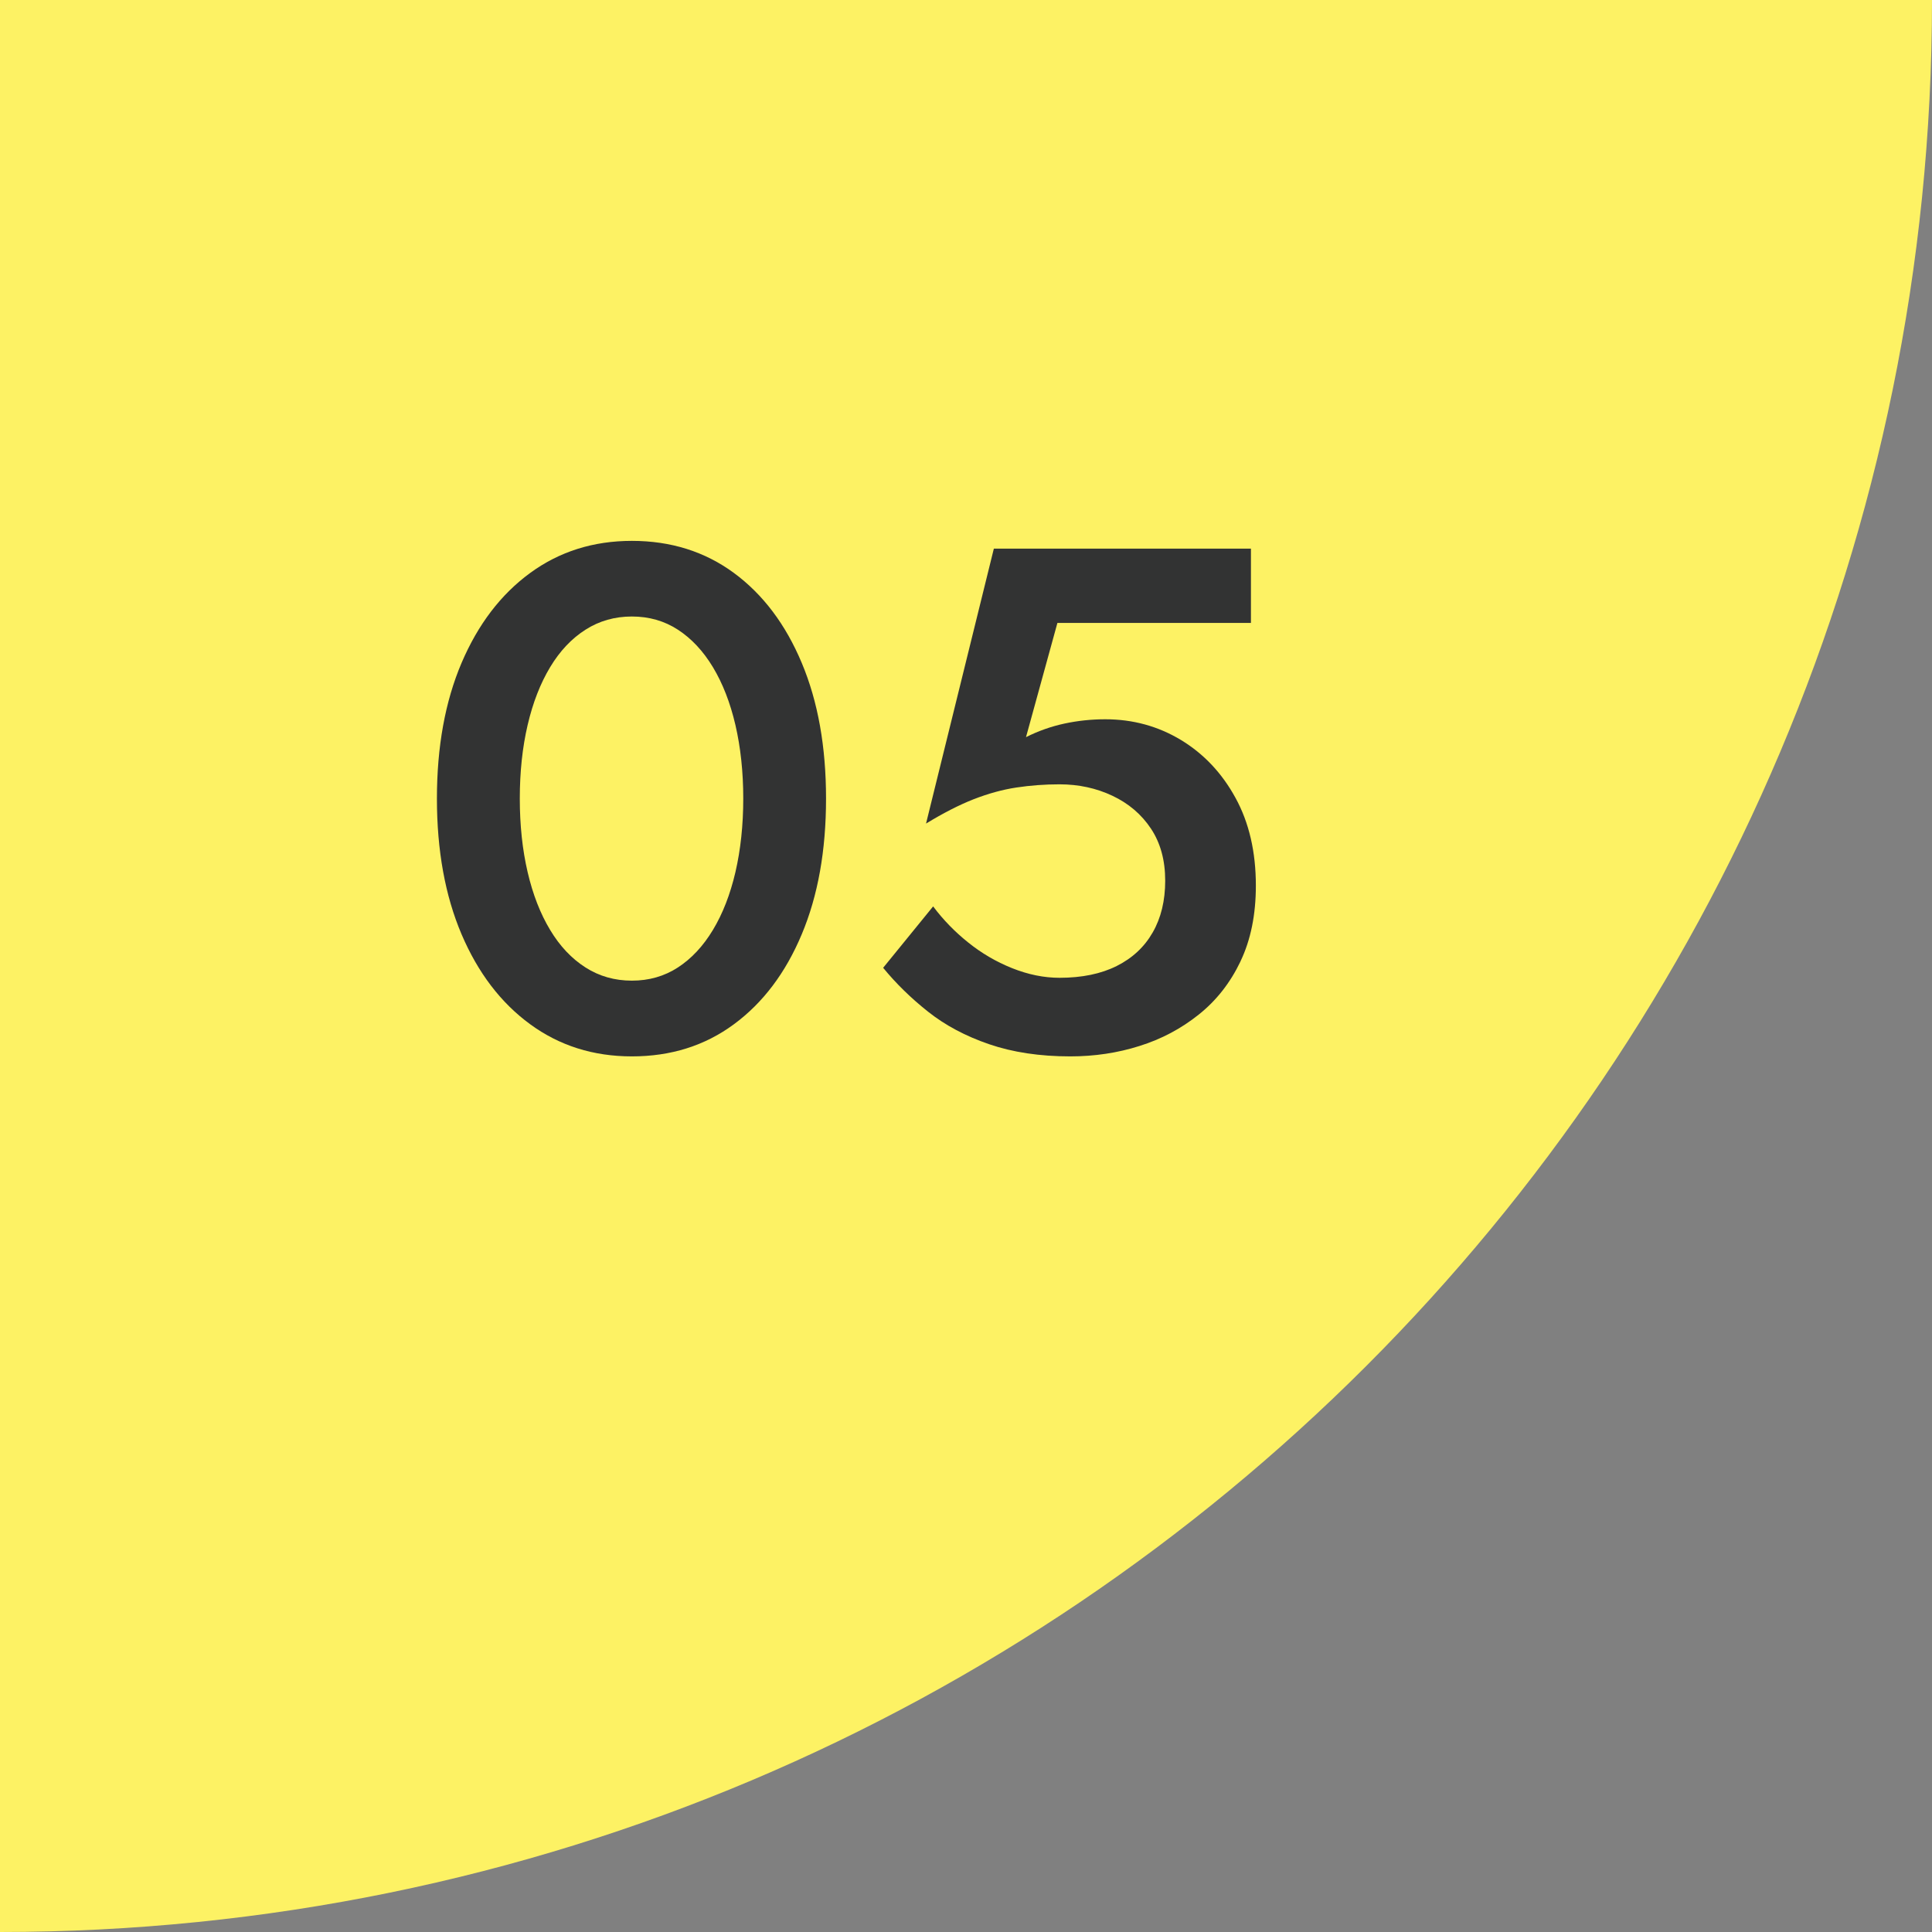 <?xml version="1.0" encoding="UTF-8"?><svg id="b" xmlns="http://www.w3.org/2000/svg" viewBox="0 0 39.235 39.235"><rect x="0" y="0" width="39.235" height="39.235" fill="#808080" stroke="none"/><defs><style>.d{fill:#323333;}.e{fill:#fdf264;}</style></defs><g id="c"><path class="e" d="M39.235,0H0v39.235c21.669,0,39.235-17.566,39.235-39.235Z"/><path class="d" d="M9.373,13.463c.334-.783.798-1.392,1.393-1.827.595-.435,1.283-.652,2.066-.652.792,0,1.483.218,2.073.652.59.435,1.049,1.044,1.377,1.827.329.783.493,1.702.493,2.755s-.164,1.972-.493,2.755c-.328.783-.787,1.392-1.377,1.827-.59.436-1.281.653-2.073.653-.783,0-1.472-.218-2.066-.653-.595-.435-1.059-1.044-1.393-1.827-.333-.783-.5-1.702-.5-2.755s.167-1.972.5-2.755ZM10.715,17.711c.106.455.259.846.457,1.174.197.329.437.583.718.762.28.179.594.268.942.268s.659-.089.935-.268c.275-.179.513-.433.711-.762.198-.328.351-.72.457-1.174.105-.454.159-.952.159-1.494s-.054-1.039-.159-1.493c-.106-.455-.259-.846-.457-1.175-.198-.328-.436-.582-.711-.761-.275-.179-.587-.268-.935-.268s-.662.089-.942.268c-.281.179-.521.433-.718.761-.198.329-.351.72-.457,1.175-.106.454-.159.952-.159,1.493s.053,1.04.159,1.494Z"/><path class="d" d="M25.192,19.524c-.208.435-.49.795-.848,1.08-.358.286-.759.499-1.204.638-.444.141-.913.211-1.406.211-.618,0-1.167-.083-1.646-.247s-.892-.384-1.24-.66c-.348-.276-.652-.573-.913-.892l1.015-1.247c.203.271.44.515.711.732.271.218.567.392.892.522s.646.196.964.196c.455,0,.842-.08,1.16-.239.319-.16.563-.386.732-.682.169-.294.254-.645.254-1.051,0-.416-.097-.768-.29-1.058s-.454-.512-.783-.667c-.328-.155-.687-.232-1.073-.232-.3,0-.592.022-.877.065s-.575.124-.87.239c-.295.116-.616.281-.964.493l1.377-5.583h5.221v1.508h-3.93l-.638,2.32c.251-.126.512-.218.782-.276.271-.058.546-.087.827-.087.561,0,1.072.14,1.537.42.464.281.833.672,1.108,1.175.276.502.414,1.097.414,1.783,0,.59-.104,1.102-.312,1.537Z"/></g></svg>